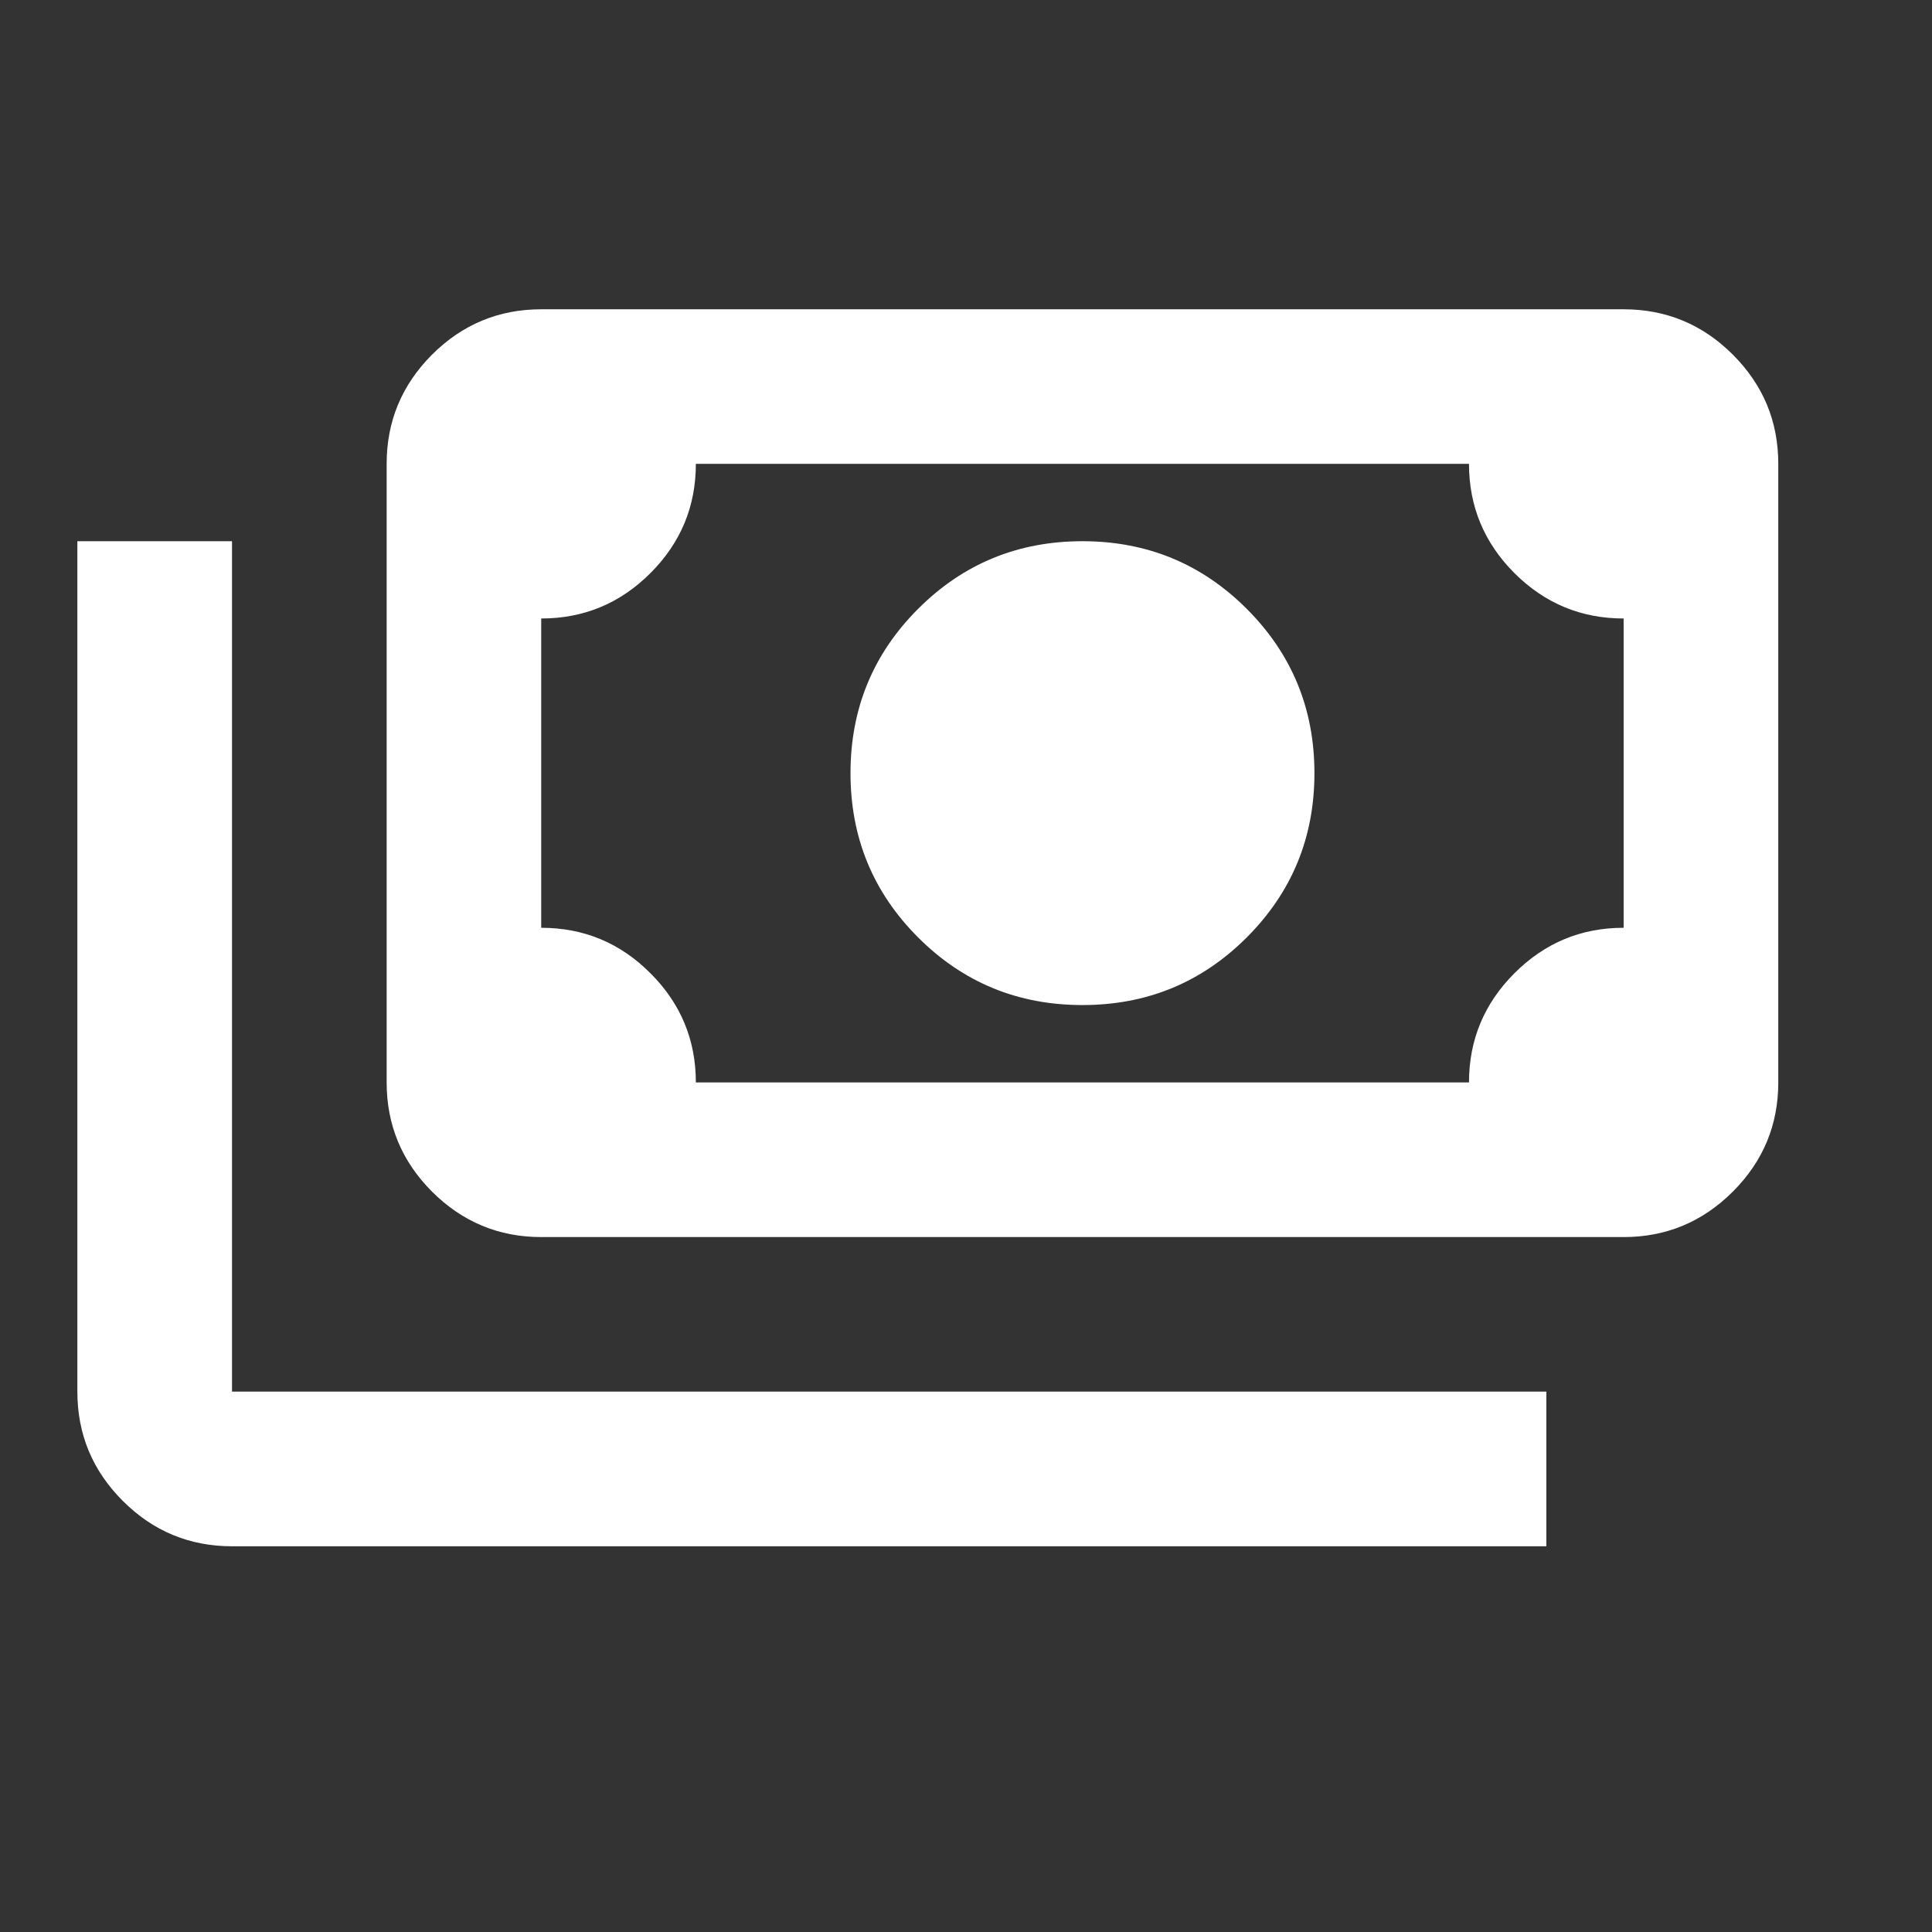 <svg width="23" height="23" viewBox="0 0 23 23" fill="none" xmlns="http://www.w3.org/2000/svg">
<rect x="0" y="0" width="23" height="23" fill="#333333" stroke="none"/>
<g clip-path="url(#clip0_2083_1820)">
<g clip-path="url(#clip1_2083_1820)">
<path d="M12.886 11.965C12.119 11.965 11.467 11.697 10.93 11.16C10.393 10.623 10.125 9.971 10.125 9.204C10.125 8.437 10.393 7.785 10.93 7.248C11.467 6.711 12.119 6.443 12.886 6.443C13.653 6.443 14.305 6.711 14.842 7.248C15.379 7.785 15.648 8.437 15.648 9.204C15.648 9.971 15.379 10.623 14.842 11.16C14.305 11.697 13.653 11.965 12.886 11.965ZM6.443 14.727C5.937 14.727 5.504 14.546 5.143 14.186C4.783 13.825 4.603 13.392 4.603 12.886V5.522C4.603 5.016 4.783 4.583 5.143 4.222C5.504 3.862 5.937 3.682 6.443 3.682H19.329C19.835 3.682 20.269 3.862 20.629 4.222C20.99 4.583 21.17 5.016 21.17 5.522V12.886C21.17 13.392 20.99 13.825 20.629 14.186C20.269 14.546 19.835 14.727 19.329 14.727H6.443ZM8.284 12.886H17.488C17.488 12.38 17.669 11.946 18.029 11.586C18.39 11.225 18.823 11.045 19.329 11.045V7.363C18.823 7.363 18.39 7.183 18.029 6.823C17.669 6.462 17.488 6.029 17.488 5.522H8.284C8.284 6.029 8.104 6.462 7.743 6.823C7.383 7.183 6.95 7.363 6.443 7.363V11.045C6.95 11.045 7.383 11.225 7.743 11.586C8.104 11.946 8.284 12.38 8.284 12.886ZM18.409 18.408H2.762C2.256 18.408 1.822 18.228 1.462 17.868C1.101 17.507 0.921 17.074 0.921 16.567V6.443H2.762V16.567H18.409V18.408Z" fill="white"/>
</g>
</g>
<defs>
<clipPath id="clip0_2083_1820">
<rect width="22.09" height="22.09" fill="white"/>
</clipPath>
<clipPath id="clip1_2083_1820">
<rect width="22.09" height="22.09" fill="white"/>
</clipPath>
</defs>
</svg>

